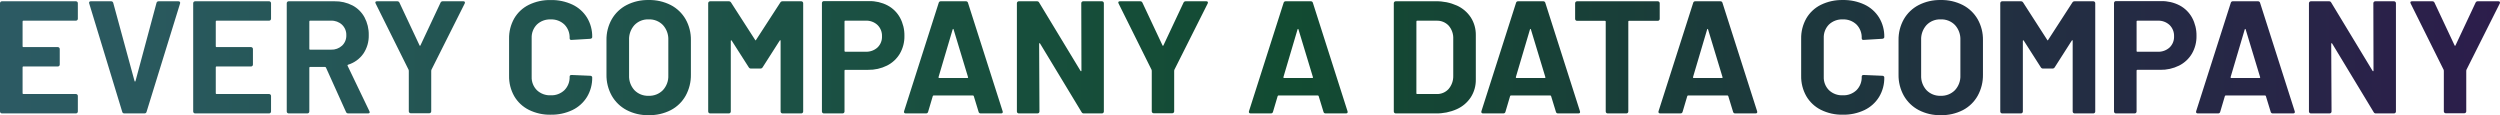 <svg xmlns="http://www.w3.org/2000/svg" xmlns:xlink="http://www.w3.org/1999/xlink" width="858.365" height="39.545" viewBox="0 0 858.365 39.545">
  <defs>
    <clipPath id="clip-path">
      <path id="Path_8011" data-name="Path 8011" d="M30.085-32.505a.636.636,0,0,1-.192.468.636.636,0,0,1-.467.192H11.385a.243.243,0,0,0-.275.275v8.525a.243.243,0,0,0,.275.275H23.21a.636.636,0,0,1,.468.193.636.636,0,0,1,.192.467v5.335a.636.636,0,0,1-.192.468.636.636,0,0,1-.468.192H11.385a.243.243,0,0,0-.275.275v8.91a.243.243,0,0,0,.275.275h18.04a.636.636,0,0,1,.467.192.636.636,0,0,1,.192.468V-.66a.636.636,0,0,1-.192.468A.636.636,0,0,1,29.425,0H4.015a.636.636,0,0,1-.467-.193A.636.636,0,0,1,3.355-.66V-37.84a.636.636,0,0,1,.192-.467.636.636,0,0,1,.467-.193h25.41a.636.636,0,0,1,.467.193.636.636,0,0,1,.192.467ZM46.035,0a.69.69,0,0,1-.715-.55L33.99-37.73l-.055-.22q0-.55.6-.55h6.93a.724.724,0,0,1,.77.55l7.315,26.84q.055.165.165.165t.165-.165L57.09-37.95a.724.724,0,0,1,.77-.55h6.765a.579.579,0,0,1,.495.22.57.57,0,0,1,.055.55L53.68-.55a.69.69,0,0,1-.715.55Zm50.38-32.505a.636.636,0,0,1-.192.468.636.636,0,0,1-.467.192H77.715a.243.243,0,0,0-.275.275v8.525a.243.243,0,0,0,.275.275H89.54a.636.636,0,0,1,.467.193.636.636,0,0,1,.192.467v5.335a.636.636,0,0,1-.192.468.636.636,0,0,1-.467.192H77.715a.243.243,0,0,0-.275.275v8.91a.243.243,0,0,0,.275.275h18.04a.636.636,0,0,1,.467.192.636.636,0,0,1,.192.468V-.66a.636.636,0,0,1-.192.468A.636.636,0,0,1,95.755,0H70.345a.636.636,0,0,1-.467-.193.636.636,0,0,1-.192-.468V-37.84a.636.636,0,0,1,.192-.467.636.636,0,0,1,.467-.193h25.41a.636.636,0,0,1,.467.193.636.636,0,0,1,.192.467ZM122.925,0a.779.779,0,0,1-.77-.495L115.28-15.73a.352.352,0,0,0-.33-.22h-5.115a.243.243,0,0,0-.275.275V-.66a.636.636,0,0,1-.192.468A.636.636,0,0,1,108.9,0h-6.435A.636.636,0,0,1,102-.193a.636.636,0,0,1-.192-.468V-37.84a.636.636,0,0,1,.192-.467.636.636,0,0,1,.467-.193h15.73a12.9,12.9,0,0,1,6.188,1.43A10.026,10.026,0,0,1,128.507-33a12.425,12.425,0,0,1,1.458,6.1,10.878,10.878,0,0,1-1.87,6.408,9.958,9.958,0,0,1-5.225,3.767.262.262,0,0,0-.165.385L130.185-.77a.844.844,0,0,1,.11.33q0,.44-.6.44Zm-13.09-31.845a.243.243,0,0,0-.275.275v9.405a.243.243,0,0,0,.275.275h7.2a5.267,5.267,0,0,0,3.768-1.375,4.691,4.691,0,0,0,1.458-3.575,4.78,4.78,0,0,0-1.458-3.6,5.208,5.208,0,0,0-3.768-1.4Zm34.54,31.79a.636.636,0,0,1-.467-.192.636.636,0,0,1-.193-.468V-14.63a.766.766,0,0,0-.055-.33L132.33-37.73a.844.844,0,0,1-.11-.33q0-.44.6-.44h6.93a.779.779,0,0,1,.77.5l6.875,14.63q.165.33.33,0L154.6-38a.779.779,0,0,1,.77-.5h7.04a.6.6,0,0,1,.522.193.591.591,0,0,1-.027.577L151.47-14.96a.766.766,0,0,0-.055.33V-.715a.636.636,0,0,1-.192.468.636.636,0,0,1-.467.192Zm48.07.5a16.185,16.185,0,0,1-7.535-1.678,12.046,12.046,0,0,1-5.005-4.7,13.635,13.635,0,0,1-1.76-6.985v-12.7a13.635,13.635,0,0,1,1.76-6.985,11.87,11.87,0,0,1,5.005-4.675,16.409,16.409,0,0,1,7.535-1.65,16.82,16.82,0,0,1,7.452,1.568,11.831,11.831,0,0,1,5.005,4.455,12.433,12.433,0,0,1,1.788,6.682q0,.495-.66.605l-6.435.385h-.11q-.55,0-.55-.605a6.265,6.265,0,0,0-1.788-4.675,6.413,6.413,0,0,0-4.7-1.76,6.486,6.486,0,0,0-4.757,1.76A6.265,6.265,0,0,0,185.9-25.85V-12.6a6.2,6.2,0,0,0,1.788,4.62,6.486,6.486,0,0,0,4.757,1.76,6.413,6.413,0,0,0,4.7-1.76,6.2,6.2,0,0,0,1.788-4.62q0-.6.66-.6l6.435.275a.694.694,0,0,1,.467.165.5.5,0,0,1,.193.385,12.575,12.575,0,0,1-1.788,6.71,11.952,11.952,0,0,1-5.005,4.51A16.575,16.575,0,0,1,192.445.44ZM226.05.605a15.721,15.721,0,0,1-7.562-1.76A12.648,12.648,0,0,1,213.4-6.077a14.379,14.379,0,0,1-1.815-7.287v-11.77a14.118,14.118,0,0,1,1.815-7.2,12.517,12.517,0,0,1,5.088-4.868,15.925,15.925,0,0,1,7.563-1.732,16.047,16.047,0,0,1,7.617,1.732,12.517,12.517,0,0,1,5.088,4.868,14.117,14.117,0,0,1,1.815,7.2v11.77a14.53,14.53,0,0,1-1.815,7.315,12.416,12.416,0,0,1-5.088,4.923A16.047,16.047,0,0,1,226.05.605Zm0-6.655a6.517,6.517,0,0,0,4.9-1.925,7.028,7.028,0,0,0,1.87-5.115v-12.1a7.186,7.186,0,0,0-1.842-5.142,6.448,6.448,0,0,0-4.923-1.952,6.38,6.38,0,0,0-4.868,1.952,7.186,7.186,0,0,0-1.842,5.142v12.1a7.088,7.088,0,0,0,1.842,5.115A6.427,6.427,0,0,0,226.05-6.05Zm45.21-32.01a.862.862,0,0,1,.77-.44h6.435a.636.636,0,0,1,.467.193.637.637,0,0,1,.193.467V-.66a.637.637,0,0,1-.193.468.636.636,0,0,1-.467.193H272.03a.636.636,0,0,1-.467-.193.637.637,0,0,1-.193-.468V-24.915q0-.22-.11-.22t-.22.165l-5.83,9.13a.862.862,0,0,1-.77.44H261.2a.862.862,0,0,1-.77-.44l-5.83-9.13q-.11-.165-.22-.138t-.11.248V-.66a.636.636,0,0,1-.193.468A.636.636,0,0,1,253.6,0H247.17a.636.636,0,0,1-.467-.193.636.636,0,0,1-.193-.468V-37.84a.636.636,0,0,1,.193-.467.636.636,0,0,1,.467-.193H253.6a.862.862,0,0,1,.77.44l8.25,12.815q.165.33.33,0Zm30.47-.5a13.222,13.222,0,0,1,6.38,1.485,10.467,10.467,0,0,1,4.262,4.207,12.638,12.638,0,0,1,1.513,6.243,11.73,11.73,0,0,1-1.568,6.1,10.678,10.678,0,0,1-4.4,4.1A14.046,14.046,0,0,1,301.4-14.96h-7.81a.243.243,0,0,0-.275.275V-.66a.637.637,0,0,1-.193.468.636.636,0,0,1-.467.193H286.22a.636.636,0,0,1-.467-.193.637.637,0,0,1-.193-.468V-37.9a.637.637,0,0,1,.193-.467.636.636,0,0,1,.467-.193Zm-1.155,17.38a5.678,5.678,0,0,0,4.07-1.458,5.021,5.021,0,0,0,1.54-3.823,5.178,5.178,0,0,0-1.54-3.9,5.616,5.616,0,0,0-4.07-1.485H293.59a.243.243,0,0,0-.275.275v10.12a.243.243,0,0,0,.275.275ZM340.065,0a.69.69,0,0,1-.715-.55L337.7-5.94q-.11-.22-.275-.22h-13.53q-.165,0-.275.22l-1.6,5.39a.69.69,0,0,1-.715.55h-6.985a.616.616,0,0,1-.495-.193.6.6,0,0,1-.055-.578l11.88-37.18a.69.69,0,0,1,.715-.55H335a.69.69,0,0,1,.715.55L347.6-.77a.612.612,0,0,1,.055.275q0,.495-.6.495ZM325.6-12.485q-.055.33.22.33h9.68q.33,0,.22-.33L330.77-28.82q-.055-.22-.165-.192t-.165.192ZM374.605-37.84a.637.637,0,0,1,.193-.467.636.636,0,0,1,.467-.193H381.7a.636.636,0,0,1,.467.193.637.637,0,0,1,.193.467V-.66a.637.637,0,0,1-.193.468A.636.636,0,0,1,381.7,0h-6.215a.788.788,0,0,1-.77-.44L360.47-23.98q-.11-.165-.22-.137t-.11.247l.11,23.21a.636.636,0,0,1-.192.468A.636.636,0,0,1,359.59,0h-6.435a.637.637,0,0,1-.468-.193A.636.636,0,0,1,352.5-.66V-37.84a.636.636,0,0,1,.192-.467.637.637,0,0,1,.468-.193h6.215a.788.788,0,0,1,.77.44l14.19,23.43q.11.165.22.137t.11-.248ZM399.465-.055A.636.636,0,0,1,399-.247a.637.637,0,0,1-.193-.468V-14.63a.766.766,0,0,0-.055-.33L387.42-37.73a.844.844,0,0,1-.11-.33q0-.44.605-.44h6.93a.779.779,0,0,1,.77.5l6.875,14.63q.165.33.33,0L409.7-38a.779.779,0,0,1,.77-.5h7.04a.6.6,0,0,1,.522.193.591.591,0,0,1-.027.577L406.56-14.96a.766.766,0,0,0-.055.33V-.715a.637.637,0,0,1-.193.468.636.636,0,0,1-.467.192ZM458.48,0a.69.69,0,0,1-.715-.55l-1.65-5.39q-.11-.22-.275-.22H442.31q-.165,0-.275.22l-1.6,5.39a.69.69,0,0,1-.715.55H432.74a.616.616,0,0,1-.495-.193.6.6,0,0,1-.055-.578l11.88-37.18a.69.69,0,0,1,.715-.55h8.635a.69.69,0,0,1,.715.55L466.015-.77a.612.612,0,0,1,.055.275q0,.495-.605.495ZM444.015-12.485q-.055.33.22.33h9.68q.33,0,.22-.33l-4.95-16.335q-.055-.22-.165-.192t-.165.192ZM482.57,0a.637.637,0,0,1-.468-.193.636.636,0,0,1-.192-.468V-37.84a.636.636,0,0,1,.192-.467.637.637,0,0,1,.468-.193h13.75a16.865,16.865,0,0,1,7.232,1.458,11.258,11.258,0,0,1,4.813,4.1,11,11,0,0,1,1.705,6.1v15.18a11,11,0,0,1-1.705,6.1,11.258,11.258,0,0,1-4.812,4.1A16.865,16.865,0,0,1,496.32,0Zm7.095-6.93a.243.243,0,0,0,.275.275H496.6a5.306,5.306,0,0,0,4.1-1.7,6.682,6.682,0,0,0,1.622-4.565v-12.65a6.481,6.481,0,0,0-1.568-4.565,5.437,5.437,0,0,0-4.208-1.7h-6.6a.243.243,0,0,0-.275.275ZM538.285,0a.69.69,0,0,1-.715-.55l-1.65-5.39q-.11-.22-.275-.22h-13.53q-.165,0-.275.22L520.245-.55a.69.69,0,0,1-.715.55h-6.985a.616.616,0,0,1-.495-.193.6.6,0,0,1-.055-.578l11.88-37.18a.69.69,0,0,1,.715-.55h8.635a.69.69,0,0,1,.715.55L545.82-.77a.612.612,0,0,1,.055.275q0,.495-.6.495ZM523.82-12.485q-.055.33.22.33h9.68q.33,0,.22-.33L528.99-28.82q-.055-.22-.165-.192t-.165.192ZM572.55-38.5a.637.637,0,0,1,.468.193.636.636,0,0,1,.193.467v5.39a.636.636,0,0,1-.193.467.637.637,0,0,1-.468.192h-9.845a.243.243,0,0,0-.275.275V-.66a.636.636,0,0,1-.193.468A.637.637,0,0,1,561.77,0h-6.435a.637.637,0,0,1-.468-.193.636.636,0,0,1-.193-.468V-31.515a.243.243,0,0,0-.275-.275h-9.57a.637.637,0,0,1-.468-.192.636.636,0,0,1-.193-.467v-5.39a.636.636,0,0,1,.193-.467.637.637,0,0,1,.468-.193ZM599.115,0a.69.69,0,0,1-.715-.55l-1.65-5.39q-.11-.22-.275-.22h-13.53q-.165,0-.275.22l-1.6,5.39a.69.69,0,0,1-.715.55h-6.985a.616.616,0,0,1-.5-.193.6.6,0,0,1-.055-.578L584.7-37.95a.69.69,0,0,1,.715-.55h8.635a.69.69,0,0,1,.715.55L606.65-.77a.612.612,0,0,1,.055.275q0,.495-.6.495ZM584.65-12.485q-.055.33.22.33h9.68q.33,0,.22-.33L589.82-28.82q-.055-.22-.165-.192t-.165.192ZM636.075.44a16.185,16.185,0,0,1-7.535-1.678,12.046,12.046,0,0,1-5.005-4.7,13.635,13.635,0,0,1-1.76-6.985v-12.7a13.635,13.635,0,0,1,1.76-6.985,11.87,11.87,0,0,1,5.005-4.675,16.409,16.409,0,0,1,7.535-1.65,16.82,16.82,0,0,1,7.453,1.568,11.831,11.831,0,0,1,5.005,4.455,12.434,12.434,0,0,1,1.787,6.682q0,.495-.66.605l-6.435.385h-.11q-.55,0-.55-.605a6.265,6.265,0,0,0-1.787-4.675,6.413,6.413,0,0,0-4.7-1.76,6.486,6.486,0,0,0-4.758,1.76,6.265,6.265,0,0,0-1.787,4.675V-12.6a6.2,6.2,0,0,0,1.787,4.62,6.486,6.486,0,0,0,4.758,1.76,6.413,6.413,0,0,0,4.7-1.76,6.2,6.2,0,0,0,1.787-4.62q0-.6.66-.6l6.435.275a.694.694,0,0,1,.467.165.5.5,0,0,1,.193.385,12.575,12.575,0,0,1-1.787,6.71,11.952,11.952,0,0,1-5.005,4.51A16.575,16.575,0,0,1,636.075.44Zm33.6.165a15.721,15.721,0,0,1-7.562-1.76,12.648,12.648,0,0,1-5.087-4.922,14.378,14.378,0,0,1-1.815-7.287v-11.77a14.117,14.117,0,0,1,1.815-7.2,12.518,12.518,0,0,1,5.087-4.868,15.925,15.925,0,0,1,7.563-1.732,16.046,16.046,0,0,1,7.617,1.732,12.517,12.517,0,0,1,5.088,4.868,14.117,14.117,0,0,1,1.815,7.2v11.77a14.53,14.53,0,0,1-1.815,7.315A12.416,12.416,0,0,1,677.3-1.128,16.046,16.046,0,0,1,669.68.605Zm0-6.655a6.517,6.517,0,0,0,4.9-1.925,7.028,7.028,0,0,0,1.87-5.115v-12.1a7.186,7.186,0,0,0-1.843-5.142,6.448,6.448,0,0,0-4.922-1.952,6.38,6.38,0,0,0-4.867,1.952,7.186,7.186,0,0,0-1.842,5.142v12.1a7.088,7.088,0,0,0,1.842,5.115A6.427,6.427,0,0,0,669.68-6.05Zm45.21-32.01a.862.862,0,0,1,.77-.44h6.435a.637.637,0,0,1,.468.193.637.637,0,0,1,.192.467V-.66a.637.637,0,0,1-.192.468.637.637,0,0,1-.468.193H715.66a.637.637,0,0,1-.468-.193A.637.637,0,0,1,715-.66V-24.915q0-.22-.11-.22t-.22.165l-5.83,9.13a.862.862,0,0,1-.77.44h-3.245a.862.862,0,0,1-.77-.44l-5.83-9.13q-.11-.165-.22-.138t-.11.248V-.66a.636.636,0,0,1-.193.468.637.637,0,0,1-.467.193H690.8a.637.637,0,0,1-.468-.193.636.636,0,0,1-.193-.468V-37.84a.636.636,0,0,1,.193-.467.637.637,0,0,1,.468-.193h6.435a.862.862,0,0,1,.77.44l8.25,12.815q.165.33.33,0Zm30.47-.5a13.222,13.222,0,0,1,6.38,1.485A10.468,10.468,0,0,1,756-32.863a12.638,12.638,0,0,1,1.513,6.243,11.73,11.73,0,0,1-1.568,6.1,10.678,10.678,0,0,1-4.4,4.1,14.047,14.047,0,0,1-6.518,1.457h-7.81a.243.243,0,0,0-.275.275V-.66a.636.636,0,0,1-.193.468.637.637,0,0,1-.468.193H729.85a.637.637,0,0,1-.467-.193.636.636,0,0,1-.193-.468V-37.9a.636.636,0,0,1,.193-.467.637.637,0,0,1,.467-.193ZM744.2-21.175a5.678,5.678,0,0,0,4.07-1.458,5.021,5.021,0,0,0,1.54-3.823,5.178,5.178,0,0,0-1.54-3.9,5.616,5.616,0,0,0-4.07-1.485H737.22a.243.243,0,0,0-.275.275v10.12a.243.243,0,0,0,.275.275ZM783.7,0a.69.69,0,0,1-.715-.55l-1.65-5.39q-.11-.22-.275-.22h-13.53q-.165,0-.275.22l-1.6,5.39a.69.69,0,0,1-.715.55h-6.985a.616.616,0,0,1-.5-.193A.6.6,0,0,1,757.4-.77l11.88-37.18A.69.69,0,0,1,770-38.5h8.635a.69.69,0,0,1,.715.55L791.23-.77a.612.612,0,0,1,.055.275q0,.495-.6.495ZM769.23-12.485q-.055.33.22.33h9.68q.33,0,.22-.33L774.4-28.82q-.055-.22-.165-.192t-.165.192ZM818.235-37.84a.637.637,0,0,1,.192-.467.637.637,0,0,1,.468-.193h6.435a.637.637,0,0,1,.468.193.637.637,0,0,1,.192.467V-.66a.637.637,0,0,1-.192.468A.637.637,0,0,1,825.33,0h-6.215a.788.788,0,0,1-.77-.44L804.1-23.98q-.11-.165-.22-.137t-.11.247l.11,23.21a.636.636,0,0,1-.193.468A.637.637,0,0,1,803.22,0h-6.435a.637.637,0,0,1-.468-.193.636.636,0,0,1-.193-.468V-37.84a.636.636,0,0,1,.193-.467.637.637,0,0,1,.468-.193H803a.788.788,0,0,1,.77.44l14.19,23.43q.11.165.22.137t.11-.248ZM843.095-.055a.637.637,0,0,1-.468-.192.637.637,0,0,1-.192-.468V-14.63a.766.766,0,0,0-.055-.33L831.05-37.73a.844.844,0,0,1-.11-.33q0-.44.605-.44h6.93a.779.779,0,0,1,.77.5l6.875,14.63q.165.33.33,0L853.325-38a.779.779,0,0,1,.77-.5h7.04a.6.6,0,0,1,.523.193.591.591,0,0,1-.028.577L850.19-14.96a.766.766,0,0,0-.055.33V-.715a.636.636,0,0,1-.193.468.636.636,0,0,1-.467.192Z" transform="translate(931 3513)"/>
    </clipPath>
    <linearGradient id="linear-gradient" y1="0.5" x2="1" y2="0.5" gradientUnits="objectBoundingBox">
      <stop offset="0" stop-color="#2d5b65"/>
      <stop offset="0.508" stop-color="#124b32"/>
      <stop offset="1" stop-color="#2e1a4d"/>
    </linearGradient>
  </defs>
  <g id="Group_8784" data-name="Group 8784" transform="translate(-934.355 -3474.06)">
    <g id="Mask_Group_8601" data-name="Mask Group 8601" clip-path="url(#clip-path)">
      <rect id="Rectangle_686" data-name="Rectangle 686" width="908.418" height="73.865" transform="translate(915.636 3458)" fill="url(#linear-gradient)"/>
    </g>
  </g>
</svg>
